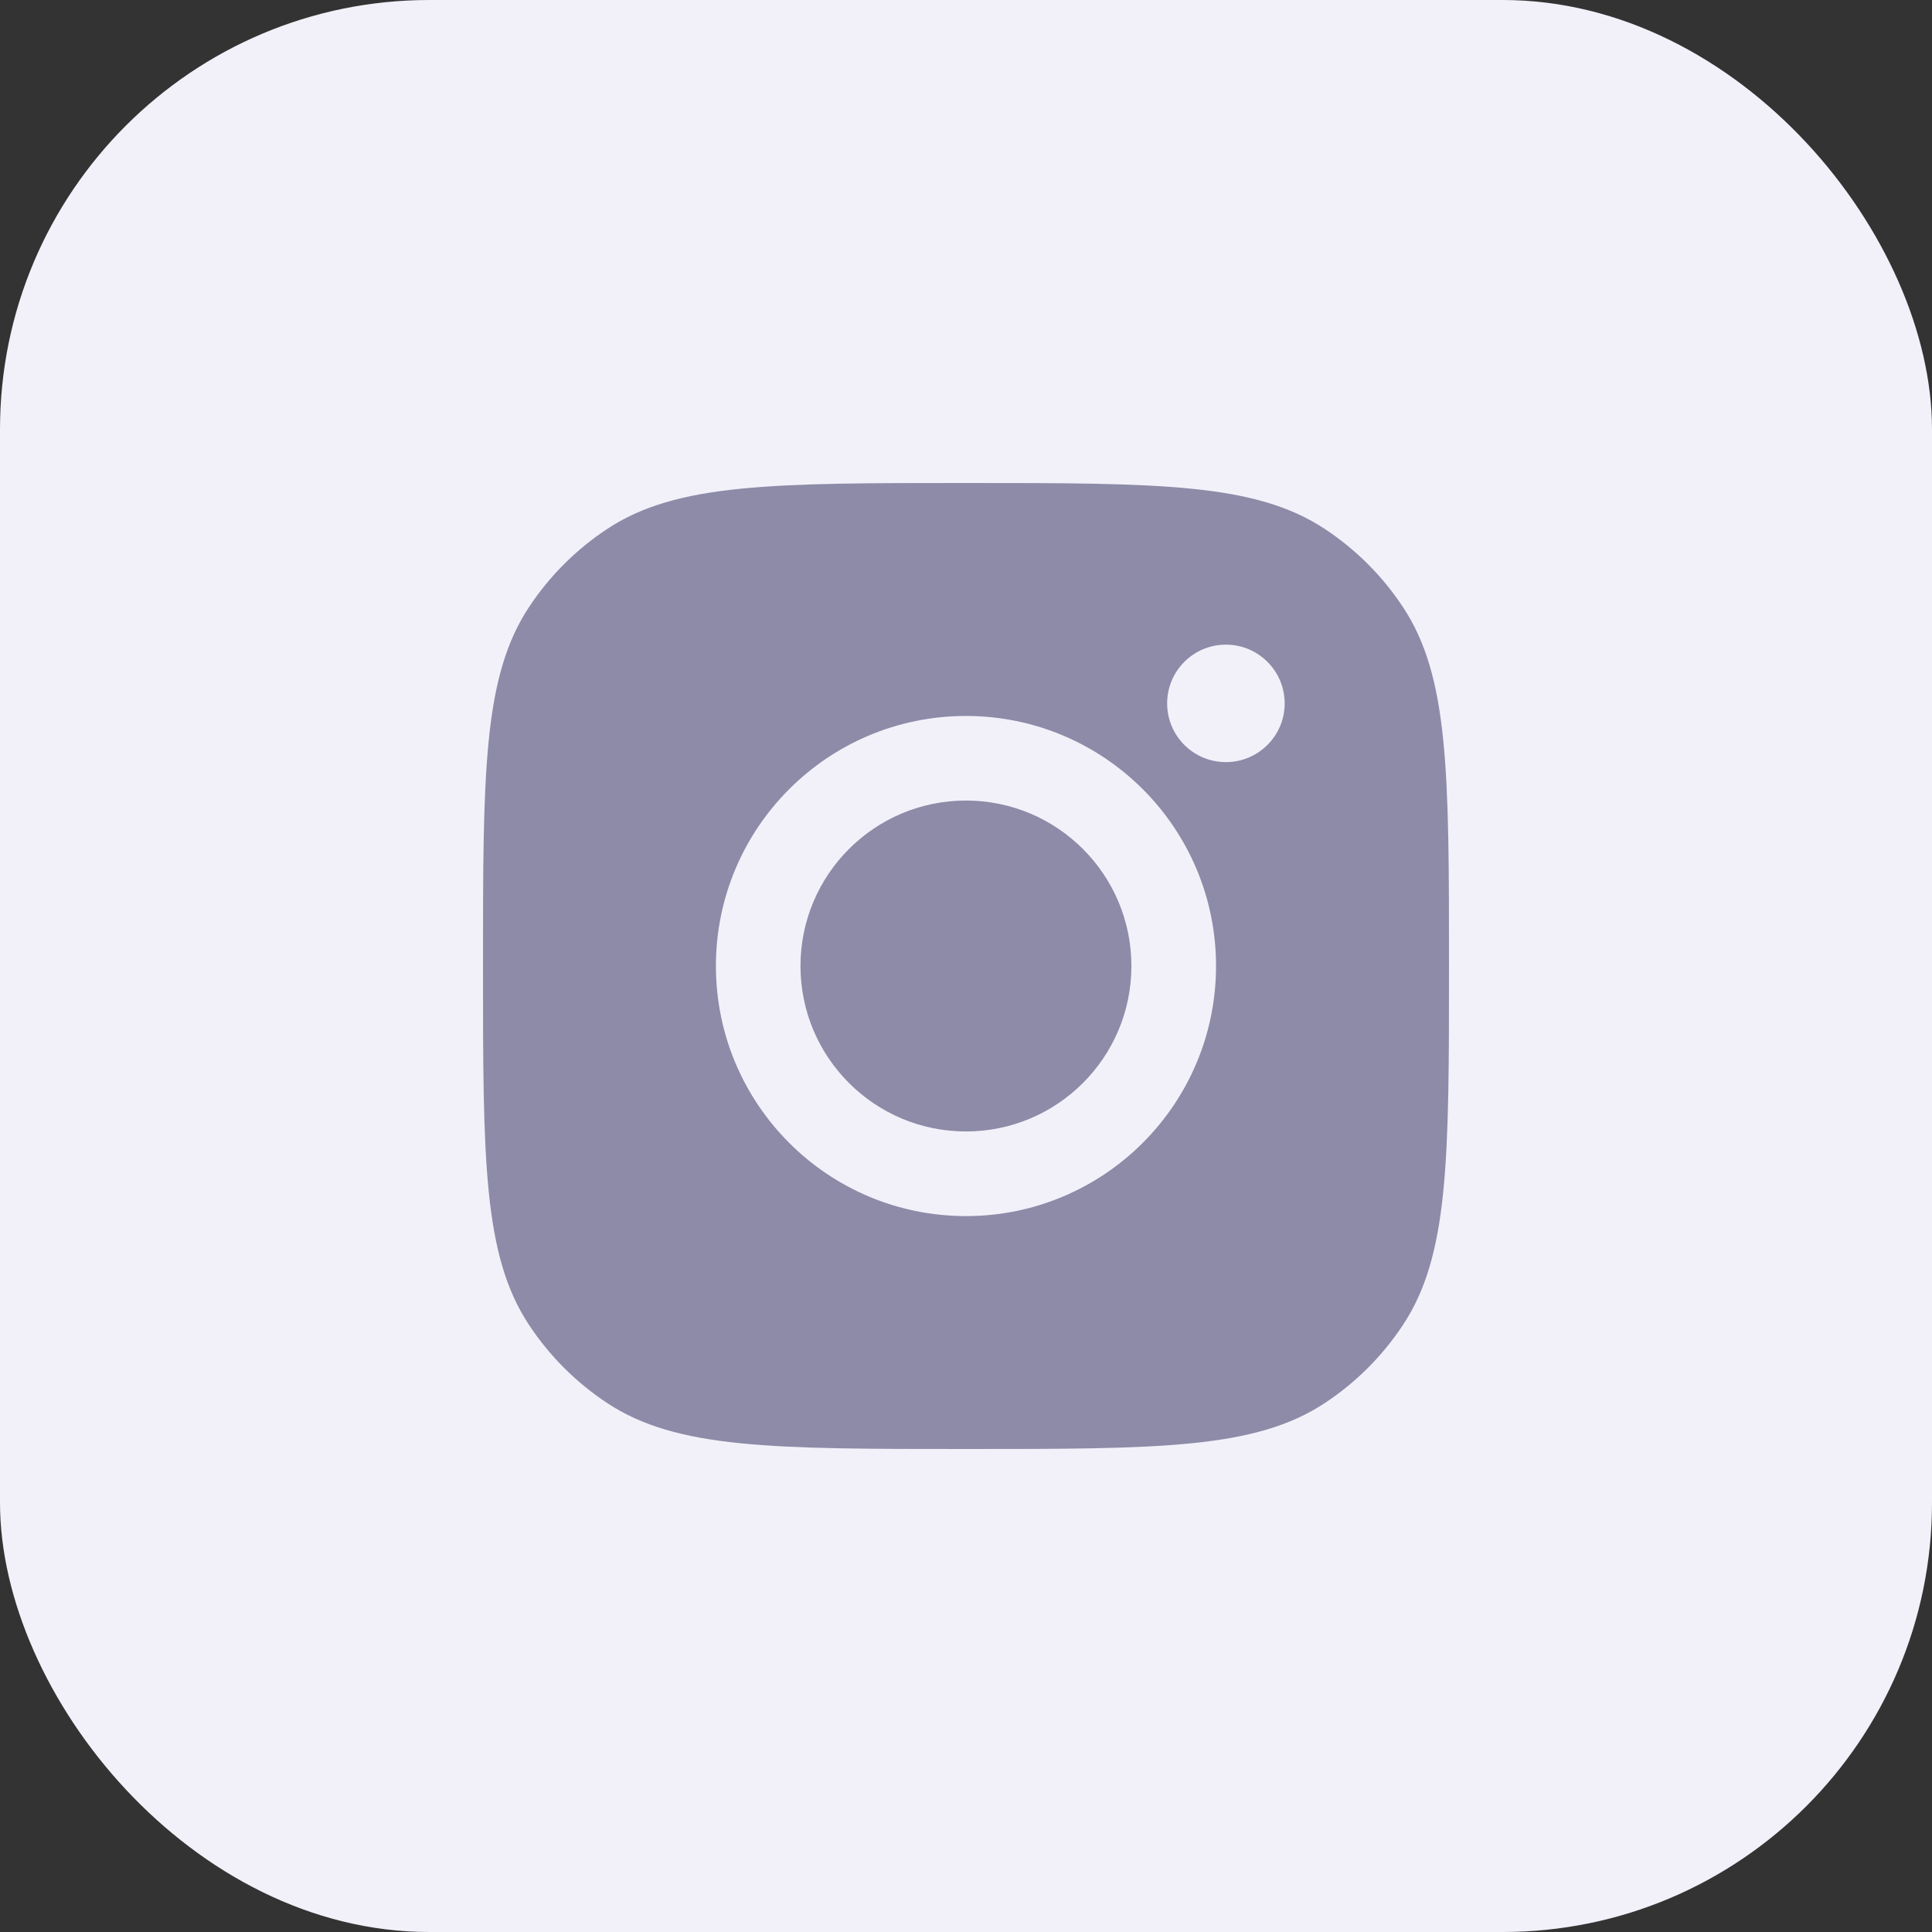 <svg width="36" height="36" viewBox="0 0 36 36" fill="none" xmlns="http://www.w3.org/2000/svg">
    <rect x="0" y="0" width="36" height="36" fill="#333333" stroke="none"/>
    <rect width="36" height="36" rx="8" fill="#F2F1FA"/>
    <path fill-rule="evenodd" clip-rule="evenodd" d="M9 18C9 14.405 9 12.607 9.857 11.313C10.239 10.734 10.734 10.239 11.313 9.857C12.607 9 14.405 9 18 9C21.595 9 23.393 9 24.687 9.857C25.266 10.239 25.761 10.734 26.143 11.313C27 12.607 27 14.405 27 18C27 21.595 27 23.393 26.143 24.687C25.761 25.266 25.266 25.761 24.687 26.143C23.393 27 21.595 27 18 27C14.405 27 12.607 27 11.313 26.143C10.734 25.761 10.239 25.266 9.857 24.687C9 23.393 9 21.595 9 18ZM22.659 18C22.659 20.573 20.573 22.66 17.999 22.66C15.426 22.66 13.34 20.573 13.34 18C13.34 15.427 15.426 13.341 17.999 13.341C20.573 13.341 22.659 15.427 22.659 18ZM17.999 21.083C19.702 21.083 21.082 19.703 21.082 18C21.082 16.297 19.702 14.917 17.999 14.917C16.297 14.917 14.916 16.297 14.916 18C14.916 19.703 16.297 21.083 17.999 21.083ZM22.843 14.201C23.447 14.201 23.938 13.711 23.938 13.107C23.938 12.502 23.447 12.012 22.843 12.012C22.238 12.012 21.748 12.502 21.748 13.107C21.748 13.711 22.238 14.201 22.843 14.201Z" fill="#8D8BA7"/>
</svg>